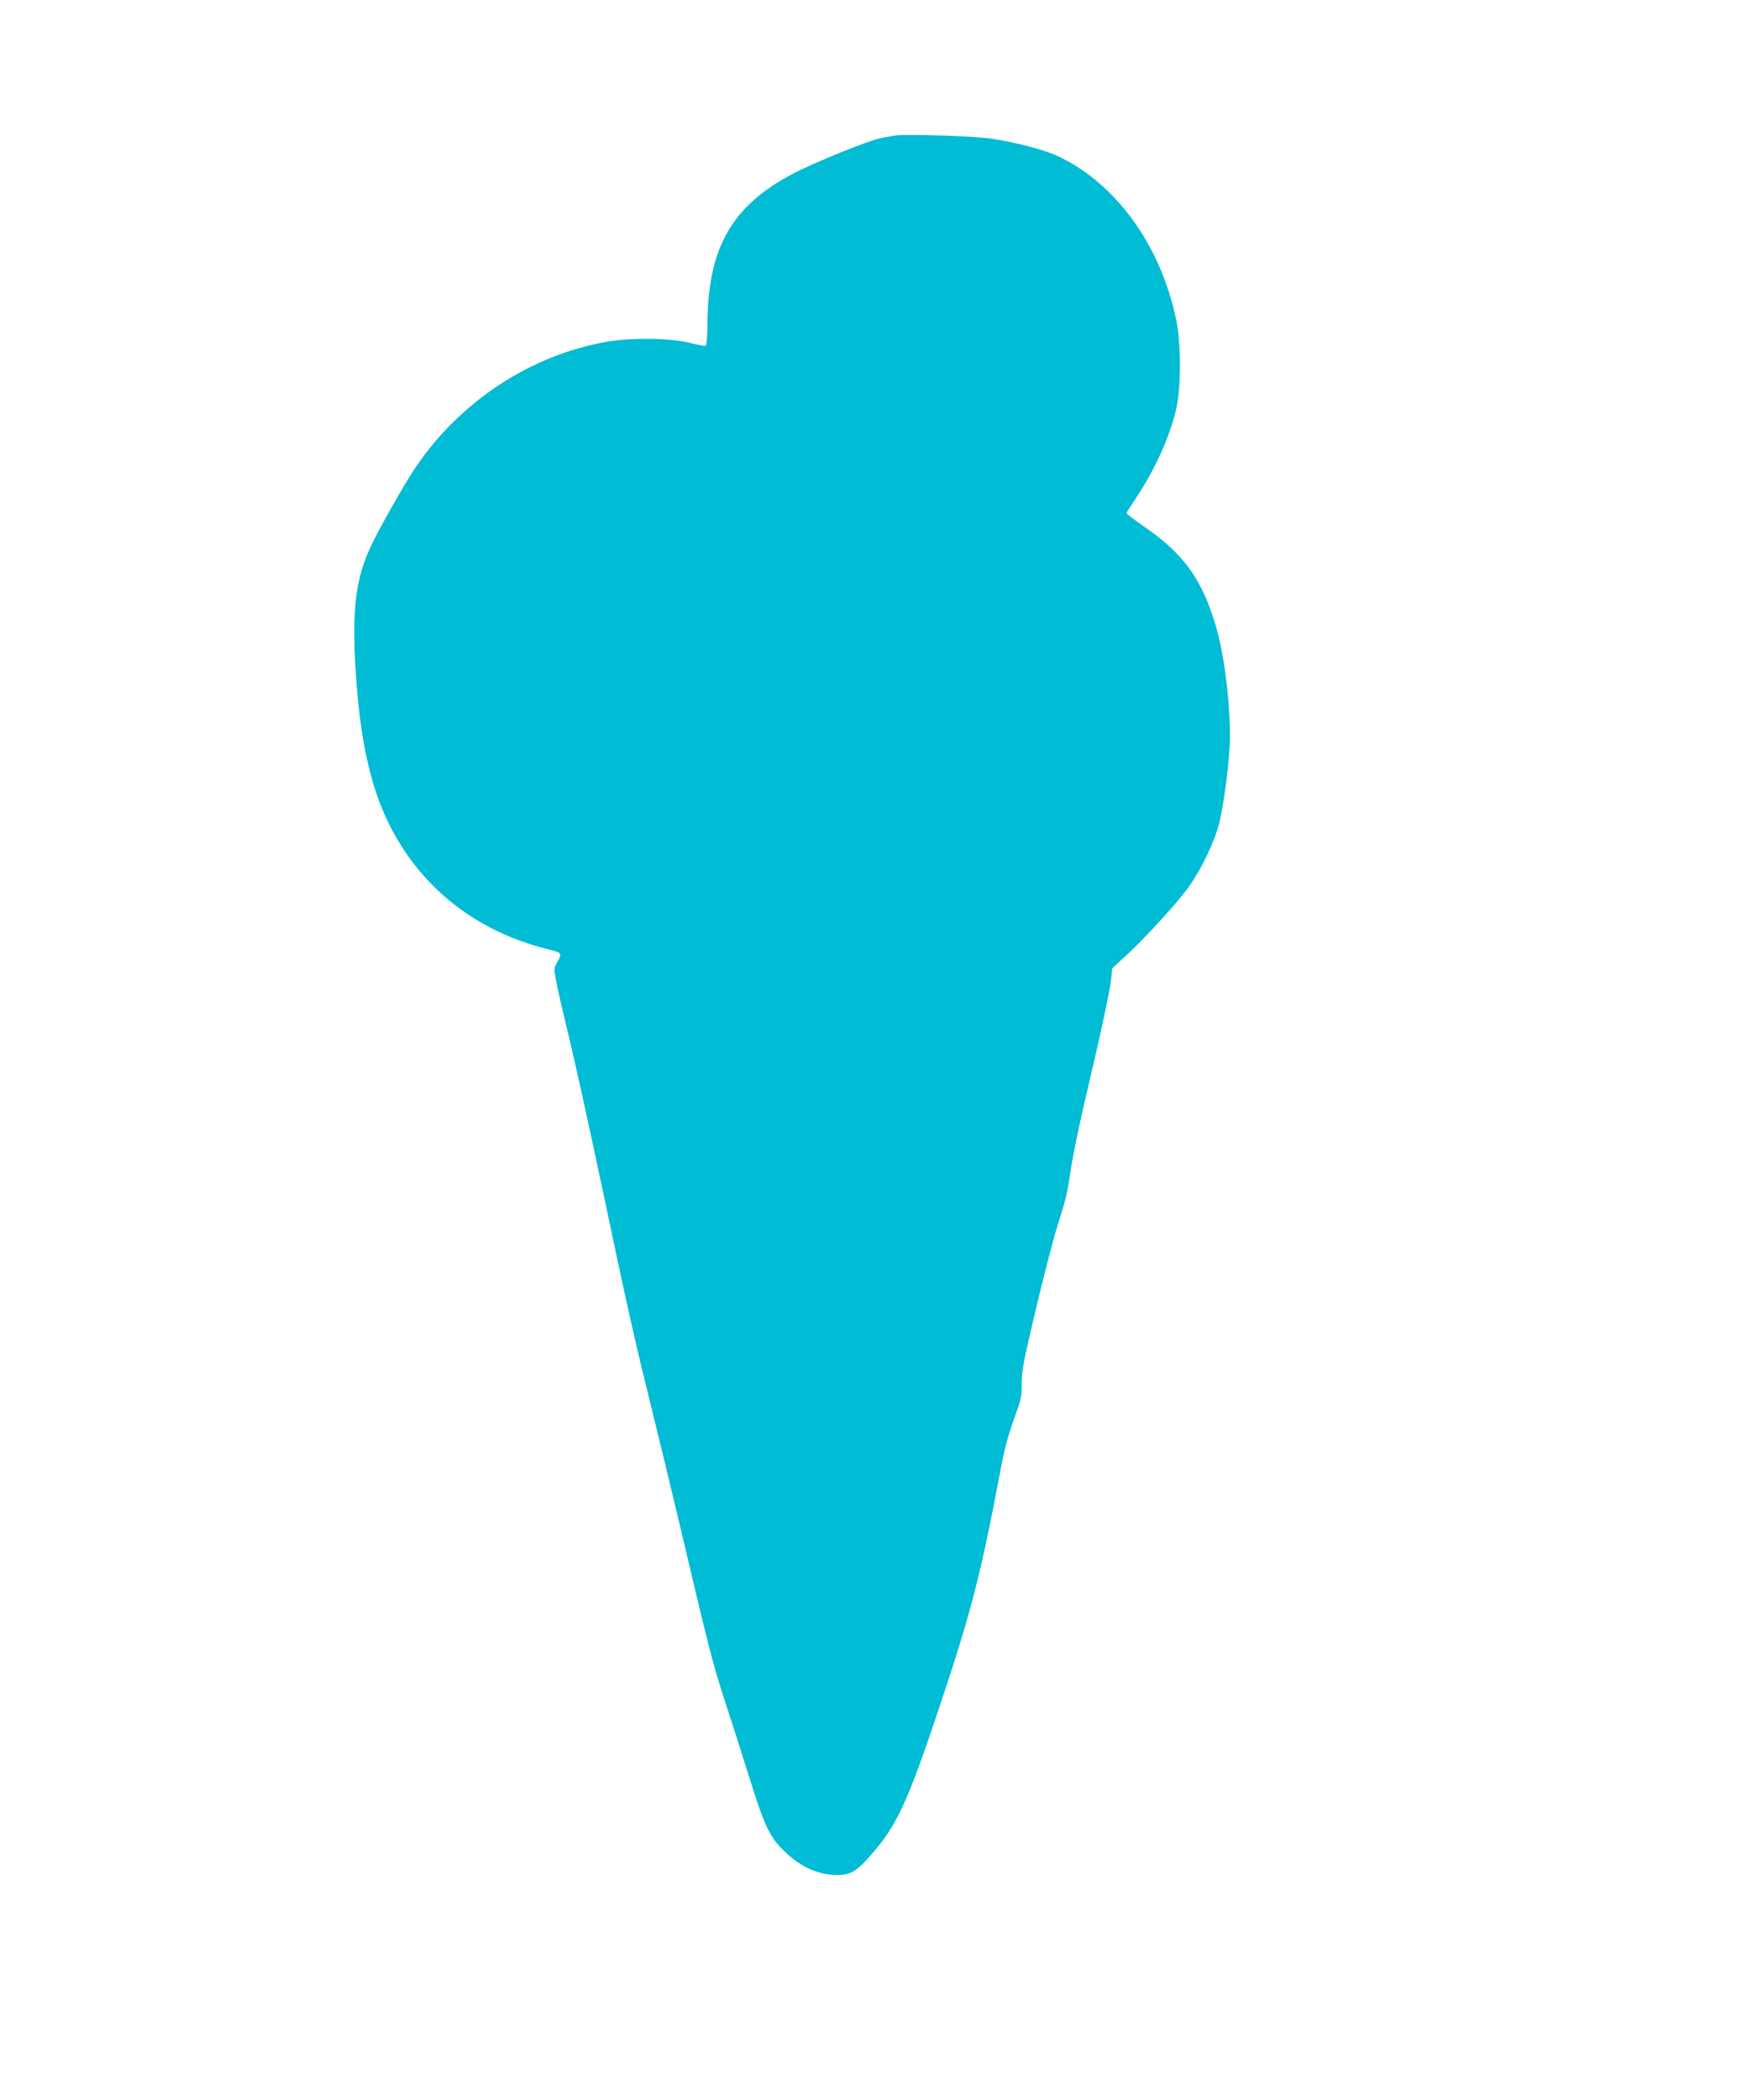 <?xml version="1.0" standalone="no"?>
<!DOCTYPE svg PUBLIC "-//W3C//DTD SVG 20010904//EN"
 "http://www.w3.org/TR/2001/REC-SVG-20010904/DTD/svg10.dtd">
<svg version="1.0" xmlns="http://www.w3.org/2000/svg"
 width="1066pt" height="1280pt" viewBox="0 0 1066 1280"
 preserveAspectRatio="xMidYMid meet">
<g transform="translate(0,1280) scale(0.1,-0.1)"
fill="#00bcd4" stroke="none">
<path d="M5460 11974 c-14 -2 -52 -9 -85 -15 -73 -13 -414 -151 -545 -221
-363 -192 -509 -444 -515 -887 -1 -106 -5 -156 -13 -159 -7 -2 -51 7 -99 19
-115 29 -357 32 -508 5 -466 -84 -891 -365 -1163 -768 -66 -99 -216 -362 -269
-475 -94 -197 -118 -392 -94 -764 32 -508 118 -825 297 -1094 204 -306 512
-515 892 -605 30 -7 56 -18 58 -25 3 -7 -5 -29 -17 -49 -21 -36 -21 -41 -9
-109 7 -40 41 -189 76 -332 35 -143 126 -557 203 -920 167 -792 200 -936 301
-1345 43 -173 124 -508 180 -744 173 -735 198 -832 269 -1050 38 -116 104
-321 146 -456 97 -311 127 -375 216 -462 92 -90 193 -140 299 -146 102 -6 137
13 235 125 157 179 223 324 424 928 185 555 242 779 357 1385 34 179 51 241
109 400 22 60 27 91 26 160 0 73 11 134 85 445 47 198 105 423 129 500 60 193
62 202 85 355 11 74 49 261 85 415 102 433 154 674 161 747 l7 66 84 77 c112
103 303 311 376 410 80 110 162 278 192 396 32 131 67 412 66 534 -2 242 -39
519 -92 688 -83 270 -193 421 -420 579 -66 45 -119 86 -119 90 0 4 24 42 53
85 115 170 210 377 249 545 32 136 32 409 -1 558 -96 449 -366 820 -715 986
-84 40 -258 86 -412 109 -104 16 -525 29 -584 19z"/>
</g>
</svg>
